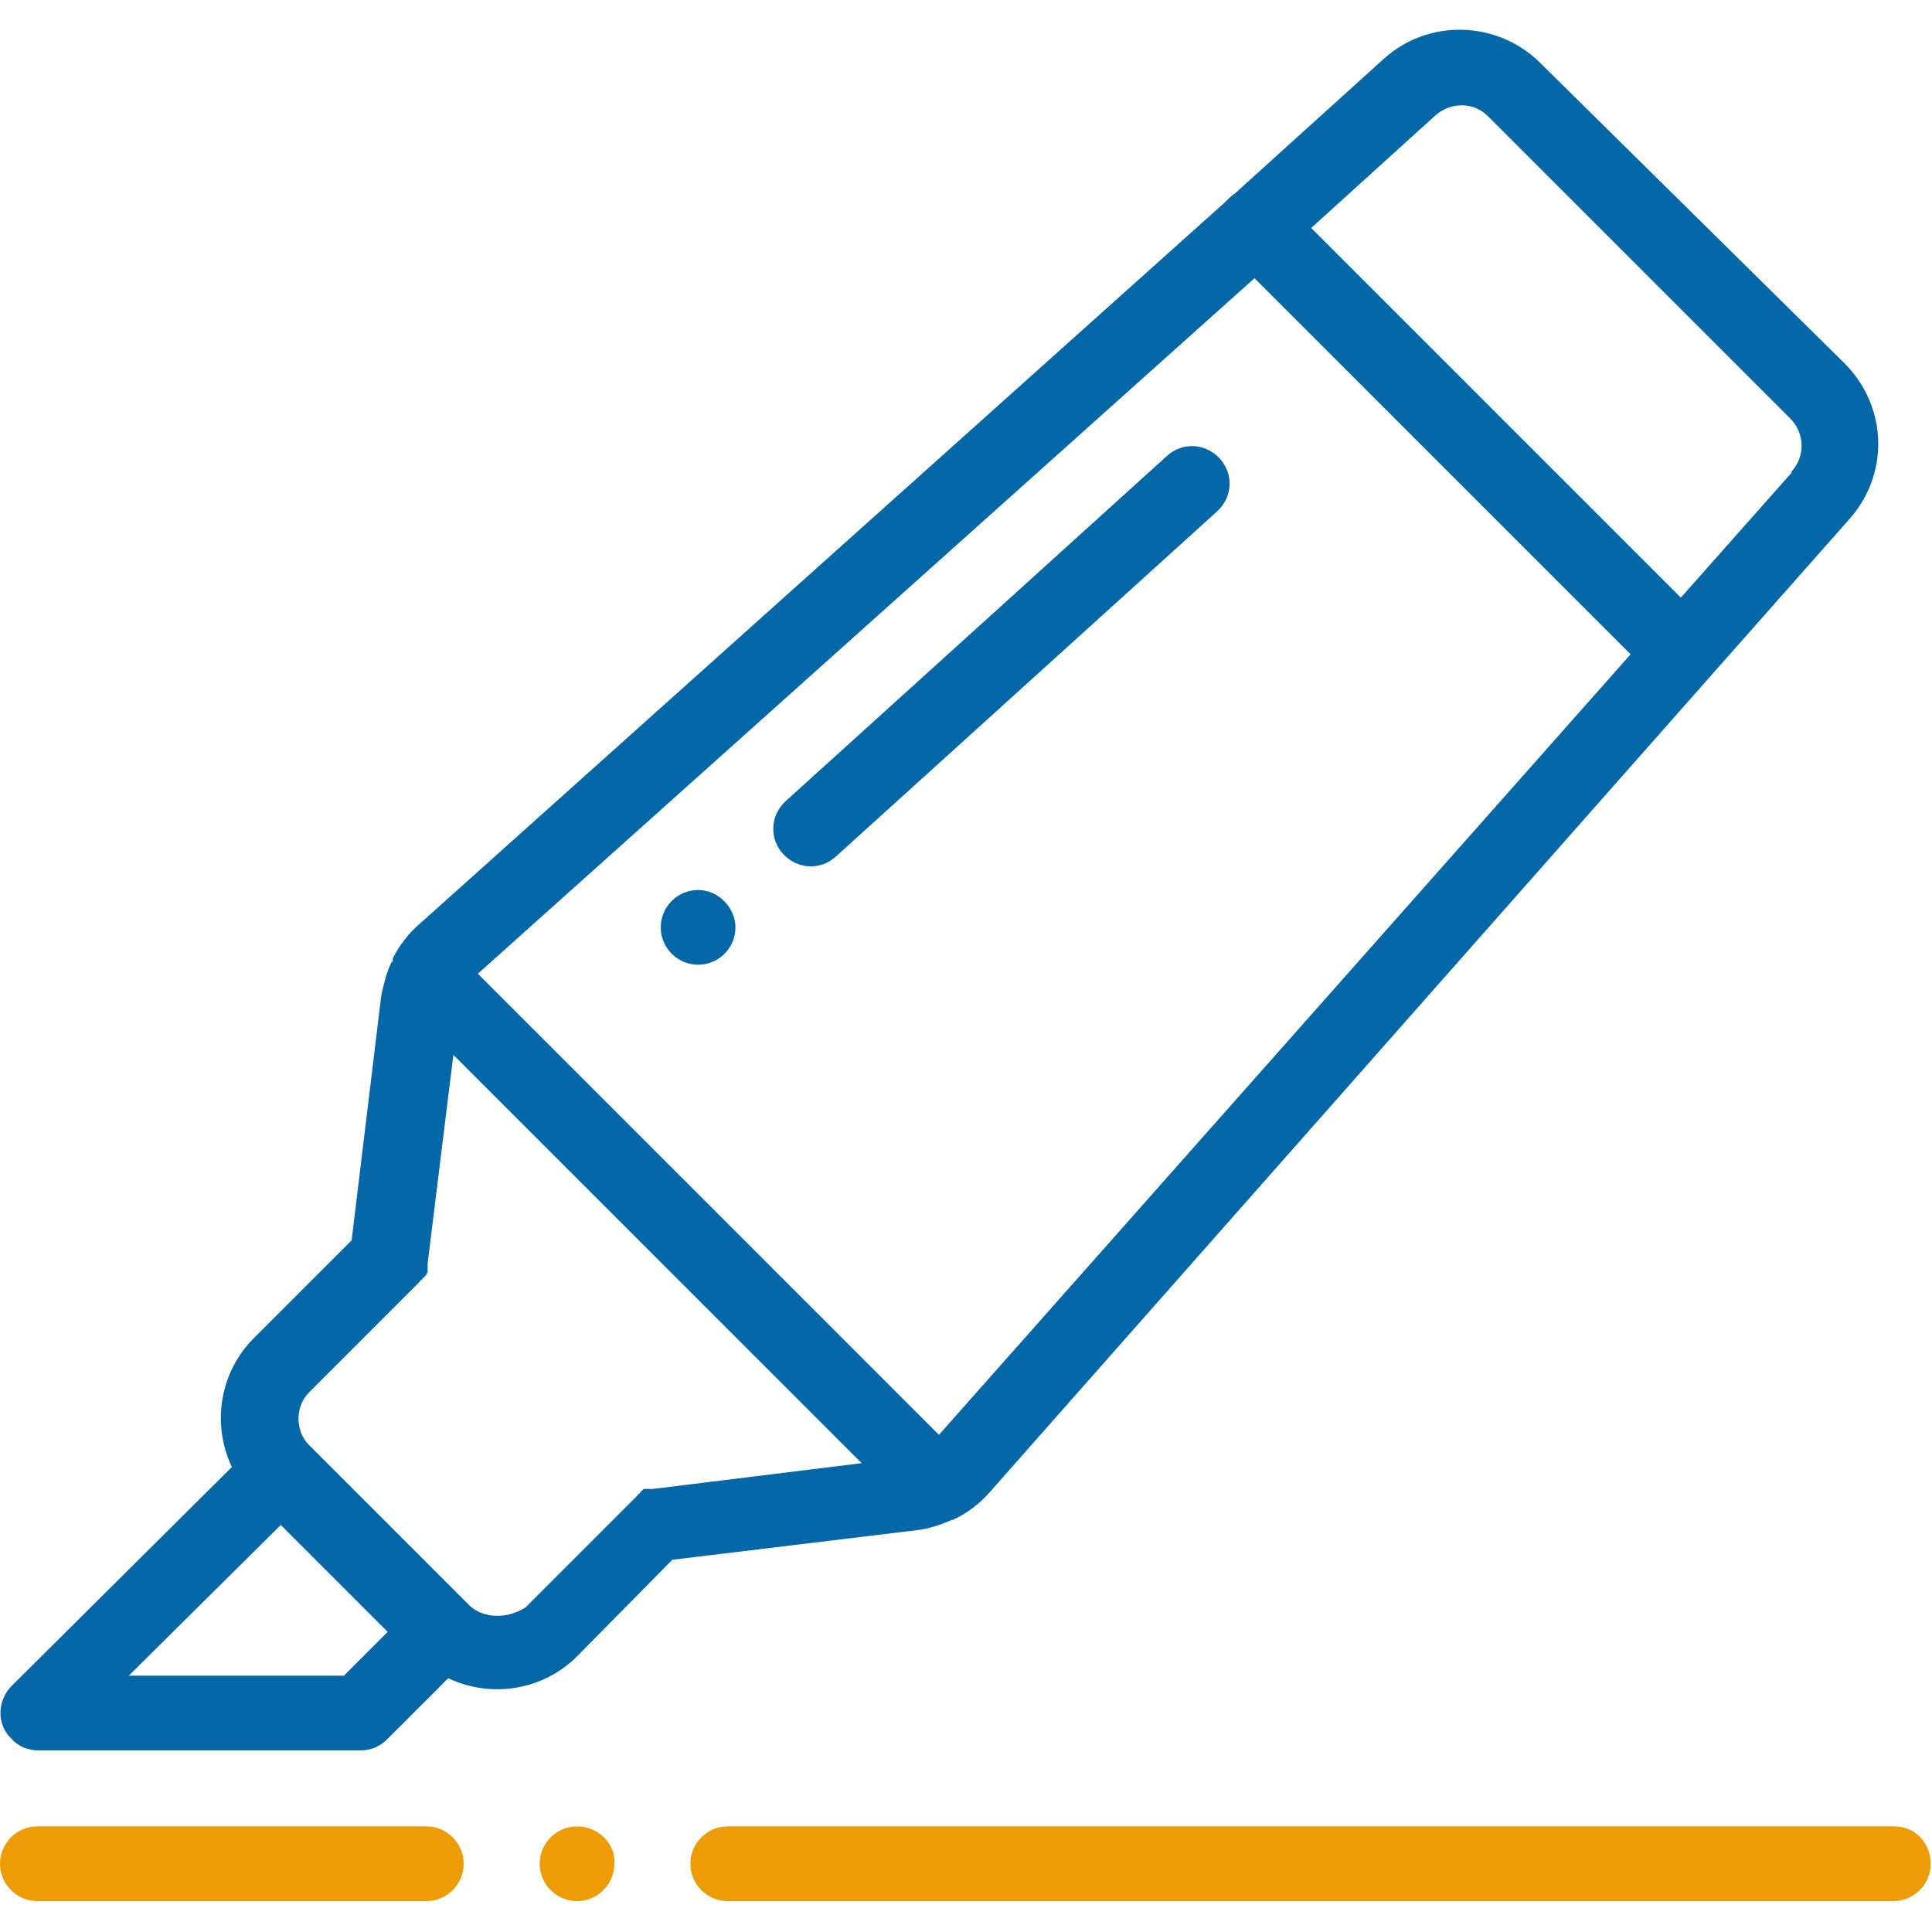 <?xml version="1.0" encoding="utf-8"?>
<!-- Generator: Adobe Illustrator 17.1.0, SVG Export Plug-In . SVG Version: 6.00 Build 0)  -->
<!DOCTYPE svg PUBLIC "-//W3C//DTD SVG 1.1//EN" "http://www.w3.org/Graphics/SVG/1.1/DTD/svg11.dtd">
<svg version="1.1" id="Layer_1" xmlns="http://www.w3.org/2000/svg" xmlns:xlink="http://www.w3.org/1999/xlink" x="0px" y="0px"
	 viewBox="0 0 150 150" enable-background="new 0 0 150 150" xml:space="preserve">
<title>Asset 13</title>
<g id="Layer_2">
	<g id="Highlighter">
		<path fill="#0467A8" d="M54.2,69.1c-1.6,0-2.9,1.3-2.9,2.9s1.3,2.9,2.9,2.9c1.6,0,2.9-1.3,2.9-2.9c0,0,0,0,0,0
			C57.1,70.5,55.8,69.1,54.2,69.1z"/>
		<path fill="#EE9C06" d="M44.8,141.8c-1.6,0-2.9,1.3-2.9,2.9s1.3,2.9,2.9,2.9c1.6,0,2.9-1.3,2.9-2.9l0,0
			C47.8,143.1,46.4,141.8,44.8,141.8z"/>
		<path fill="#0467A8" d="M94.7,35.6c-1.1-1.2-2.9-1.3-4.1-0.2L61,62.2c-1.2,1.1-1.3,2.9-0.2,4.1c1.1,1.2,2.9,1.3,4.1,0.2l29.6-26.8
			C95.7,38.6,95.8,36.8,94.7,35.6z"/>
		<path fill="#0467A8" d="M52.2,121.1l19-2.3c0.9-0.1,1.8-0.4,2.7-0.8c0,0,0.1,0,0.1,0c0,0,0.1,0,0.1-0.1c0,0,0,0,0,0c0,0,0,0,0.1,0
			c1-0.5,1.9-1.2,2.6-2l56-63.4l10.7-12.1c3.2-3.5,3.1-8.8-0.3-12.2L119.6,4.9c-3.3-3.3-8.7-3.5-12.2-0.3L95.9,15
			c-0.3,0.2-0.6,0.5-0.9,0.8l-62.5,56c-0.8,0.7-1.5,1.6-2,2.6c0,0,0,0,0,0.1c0,0,0,0,0,0c0,0,0,0.1,0,0.1c0,0,0,0.1-0.1,0.1
			c-0.4,0.8-0.6,1.7-0.8,2.6l-2.3,19l-7.6,7.6c-2.6,2.6-3.3,6.6-1.7,10L0.9,130.9c-1.1,1.1-1.2,3,0,4.1c0.5,0.6,1.3,0.9,2.1,0.9h25
			c0.8,0,1.5-0.3,2.1-0.9l4.7-4.7c3.4,1.6,7.4,0.9,10-1.7L52.2,121.1z M72.9,111.4L37.1,75.6l60.3-54l29.2,29.2L72.9,111.4z
			 M111.4,9C111.4,9,111.4,9,111.4,9c1.2-1.1,3-1.1,4.1,0L139,32.5c1.1,1.1,1.2,2.9,0.1,4.1c0,0,0,0,0,0.1l-8.6,9.7l-28.7-28.7
			L111.4,9z M26.7,130.1H10l11.8-11.7l8.3,8.3L26.7,130.1z M36.4,124.6l-12.4-12.4c-1.1-1.1-1.1-3,0-4.1l8.3-8.3
			c0,0,0.1-0.1,0.1-0.1c0,0,0.1-0.1,0.1-0.1c0,0,0.1-0.1,0.1-0.1c0,0,0-0.1,0.1-0.1c0,0,0.1-0.1,0.1-0.1c0,0,0-0.1,0.1-0.1
			c0,0,0.1-0.1,0.1-0.1c0,0,0-0.1,0.1-0.1c0-0.1,0-0.1,0.1-0.2c0,0,0-0.1,0-0.1c0-0.1,0-0.1,0-0.2c0,0,0-0.1,0-0.1
			c0-0.1,0-0.1,0-0.2c0,0,0-0.1,0-0.1l2-16.2l31.7,31.7l-16.2,2c0,0-0.1,0-0.1,0c-0.1,0-0.1,0-0.2,0c0,0-0.1,0-0.1,0
			c-0.1,0-0.1,0-0.2,0c0,0-0.1,0-0.1,0c0,0-0.1,0-0.1,0.1c0,0-0.1,0-0.1,0.1c0,0-0.1,0-0.1,0.1c0,0-0.1,0.1-0.1,0.1
			c0,0-0.1,0-0.1,0.1c0,0-0.1,0.1-0.1,0.1c0,0-0.1,0.1-0.1,0.1c0,0-0.1,0.1-0.1,0.1c0,0,0,0-0.1,0.1l-8.3,8.3
			C39.4,125.7,37.5,125.7,36.4,124.6z"/>
		<path fill="#EE9C06" d="M147.1,141.8H56.5c-1.6,0-2.9,1.3-2.9,2.9c0,1.6,1.3,2.9,2.9,2.9c0,0,0,0,0,0h90.5c1.6,0,2.9-1.3,2.9-2.9
			S148.7,141.8,147.1,141.8C147.1,141.8,147.1,141.8,147.1,141.8z"/>
		<path fill="#EE9C06" d="M33.1,141.8H2.9c-1.6,0-2.9,1.3-2.9,2.9c0,1.6,1.3,2.9,2.9,2.9c0,0,0,0,0,0h30.2c1.6,0,2.9-1.3,2.9-2.9
			S34.7,141.8,33.1,141.8z"/>
	</g>
</g>
</svg>
